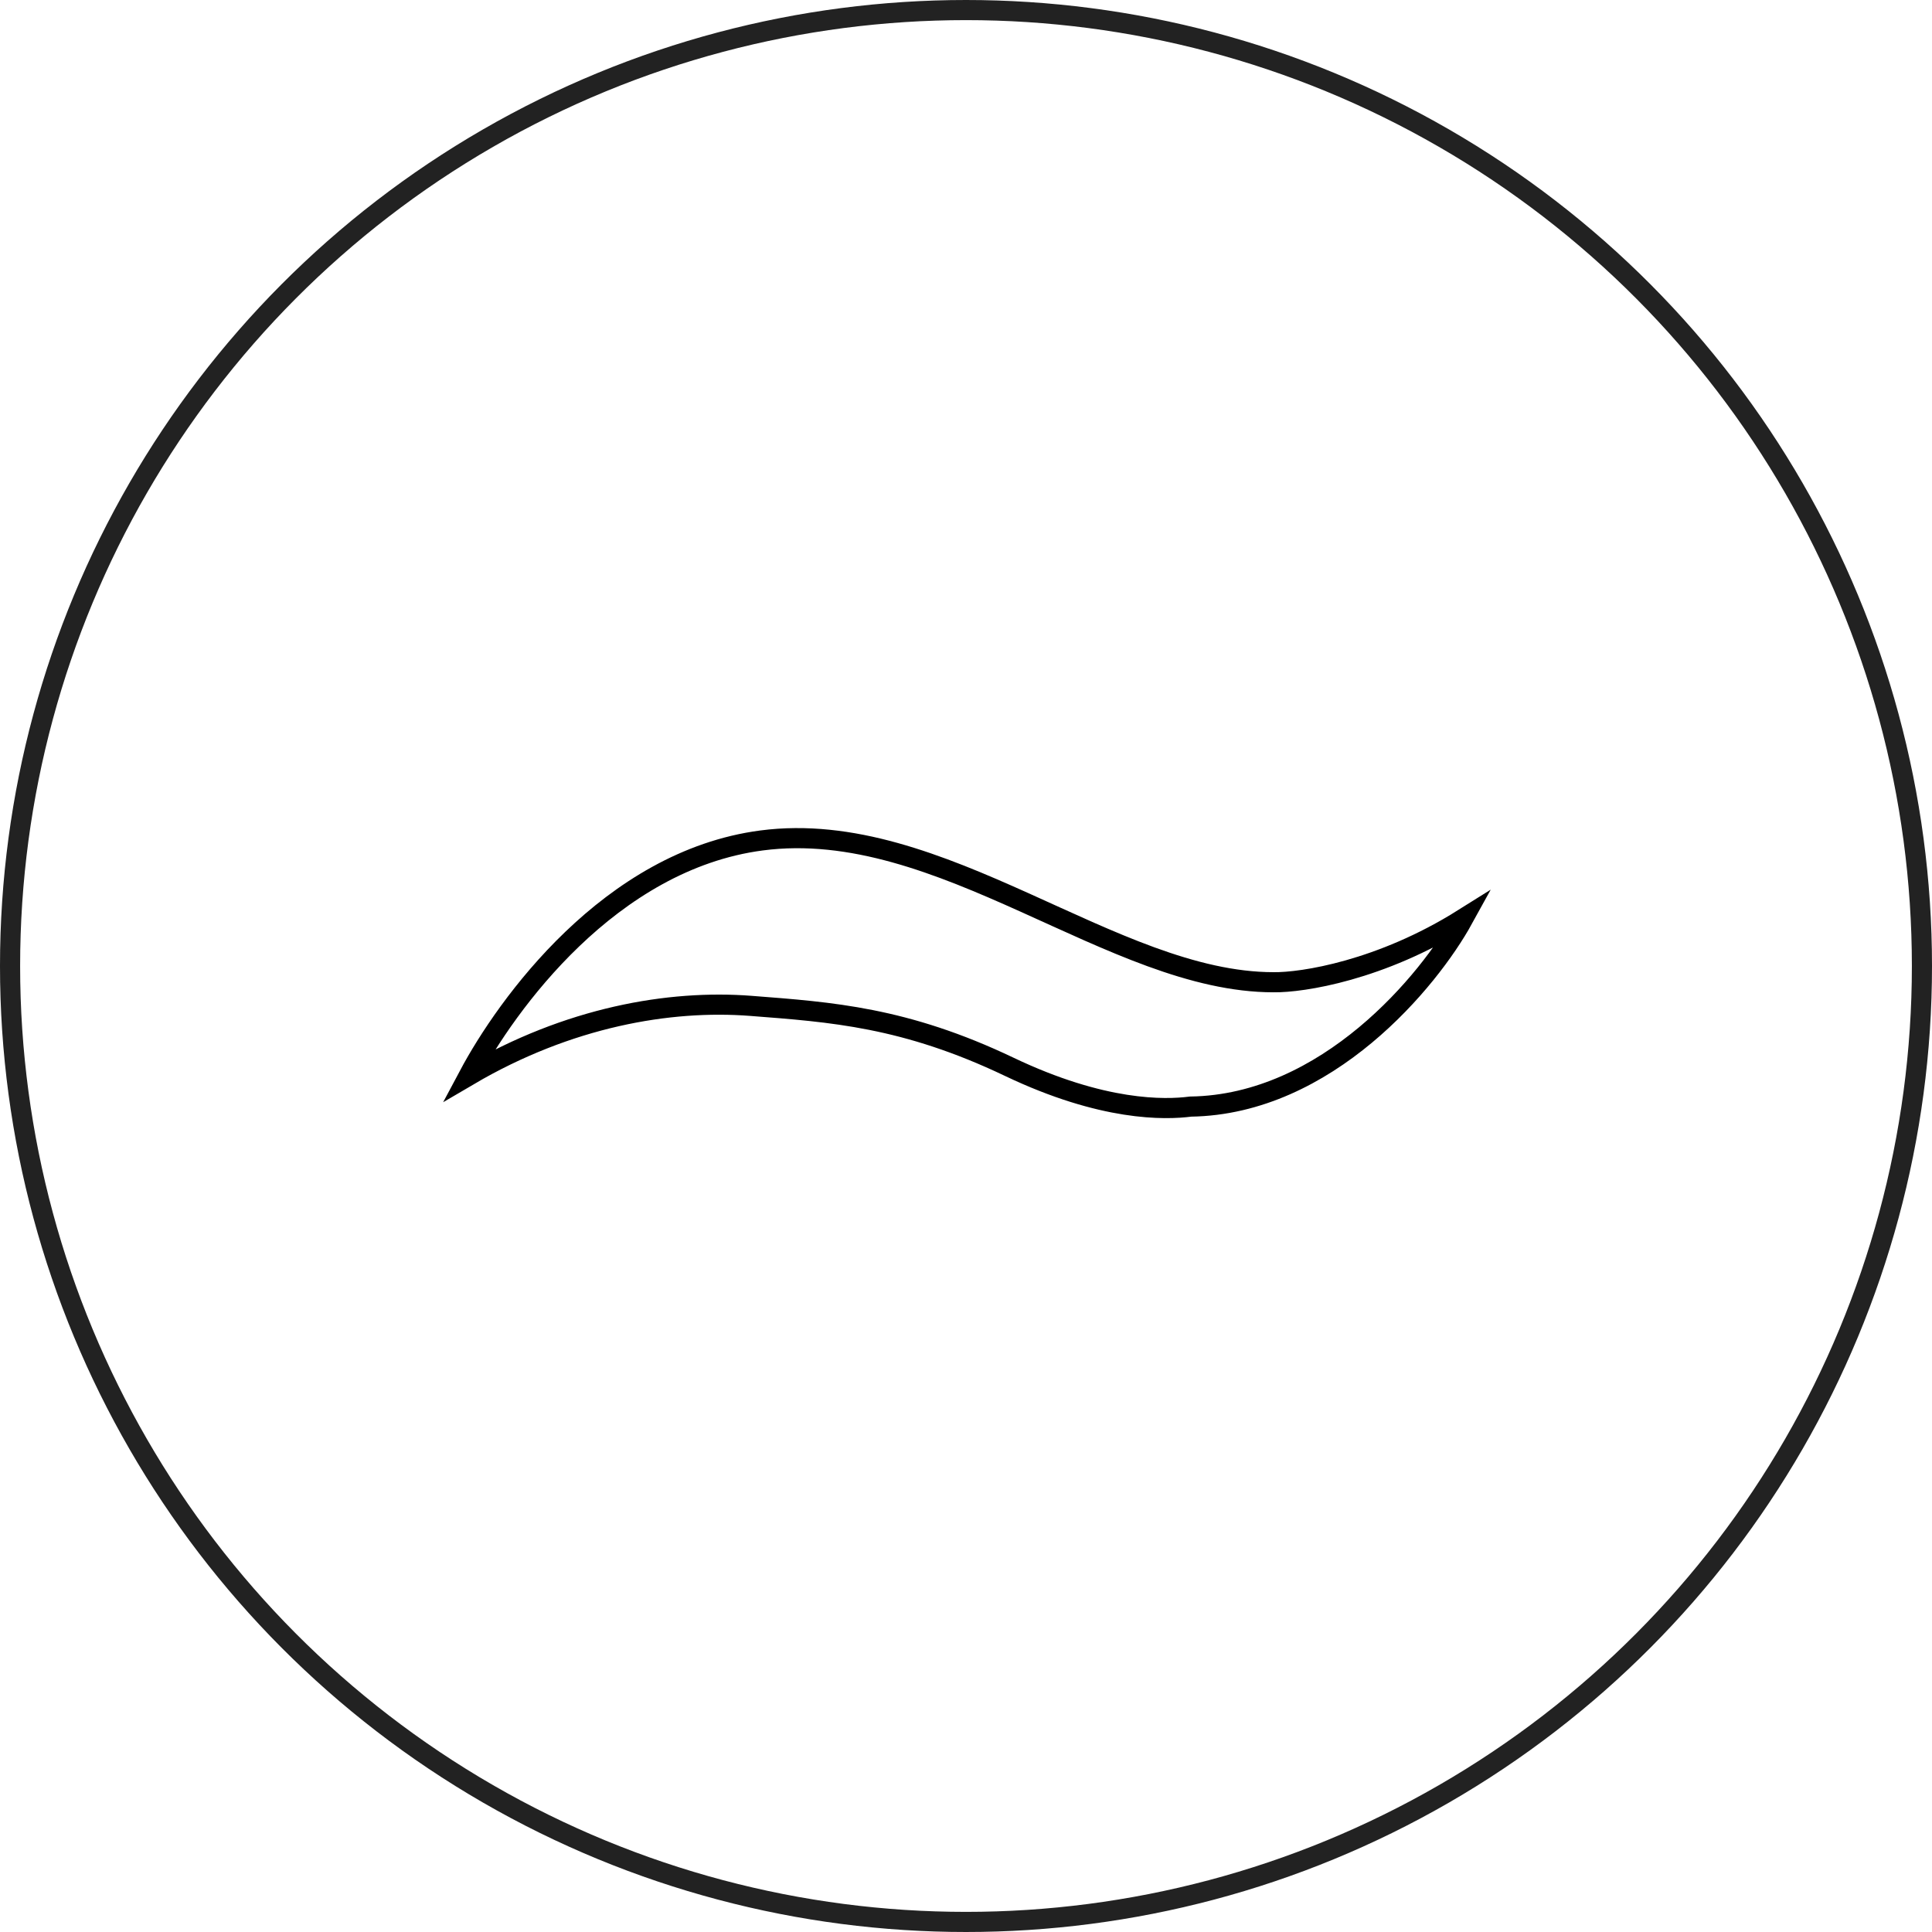 <svg width="96" height="96" viewBox="0 0 96 96" fill="none" xmlns="http://www.w3.org/2000/svg">
<path d="M37.84 41.762C30.301 42.751 25.158 49.94 23.293 53.441C28.24 50.537 33.257 49.668 37.31 49.981C41.314 50.29 44.966 50.537 50.148 53.009C54.801 55.228 57.883 55.151 59.159 54.986C65.944 54.887 71.016 48.724 72.705 45.655C68.606 48.226 64.715 48.827 63.282 48.807C55.272 48.807 46.791 40.588 37.84 41.762Z" stroke="black"/>
<circle cx="48" cy="48" r="47.5" stroke="#222222"/>
</svg>
